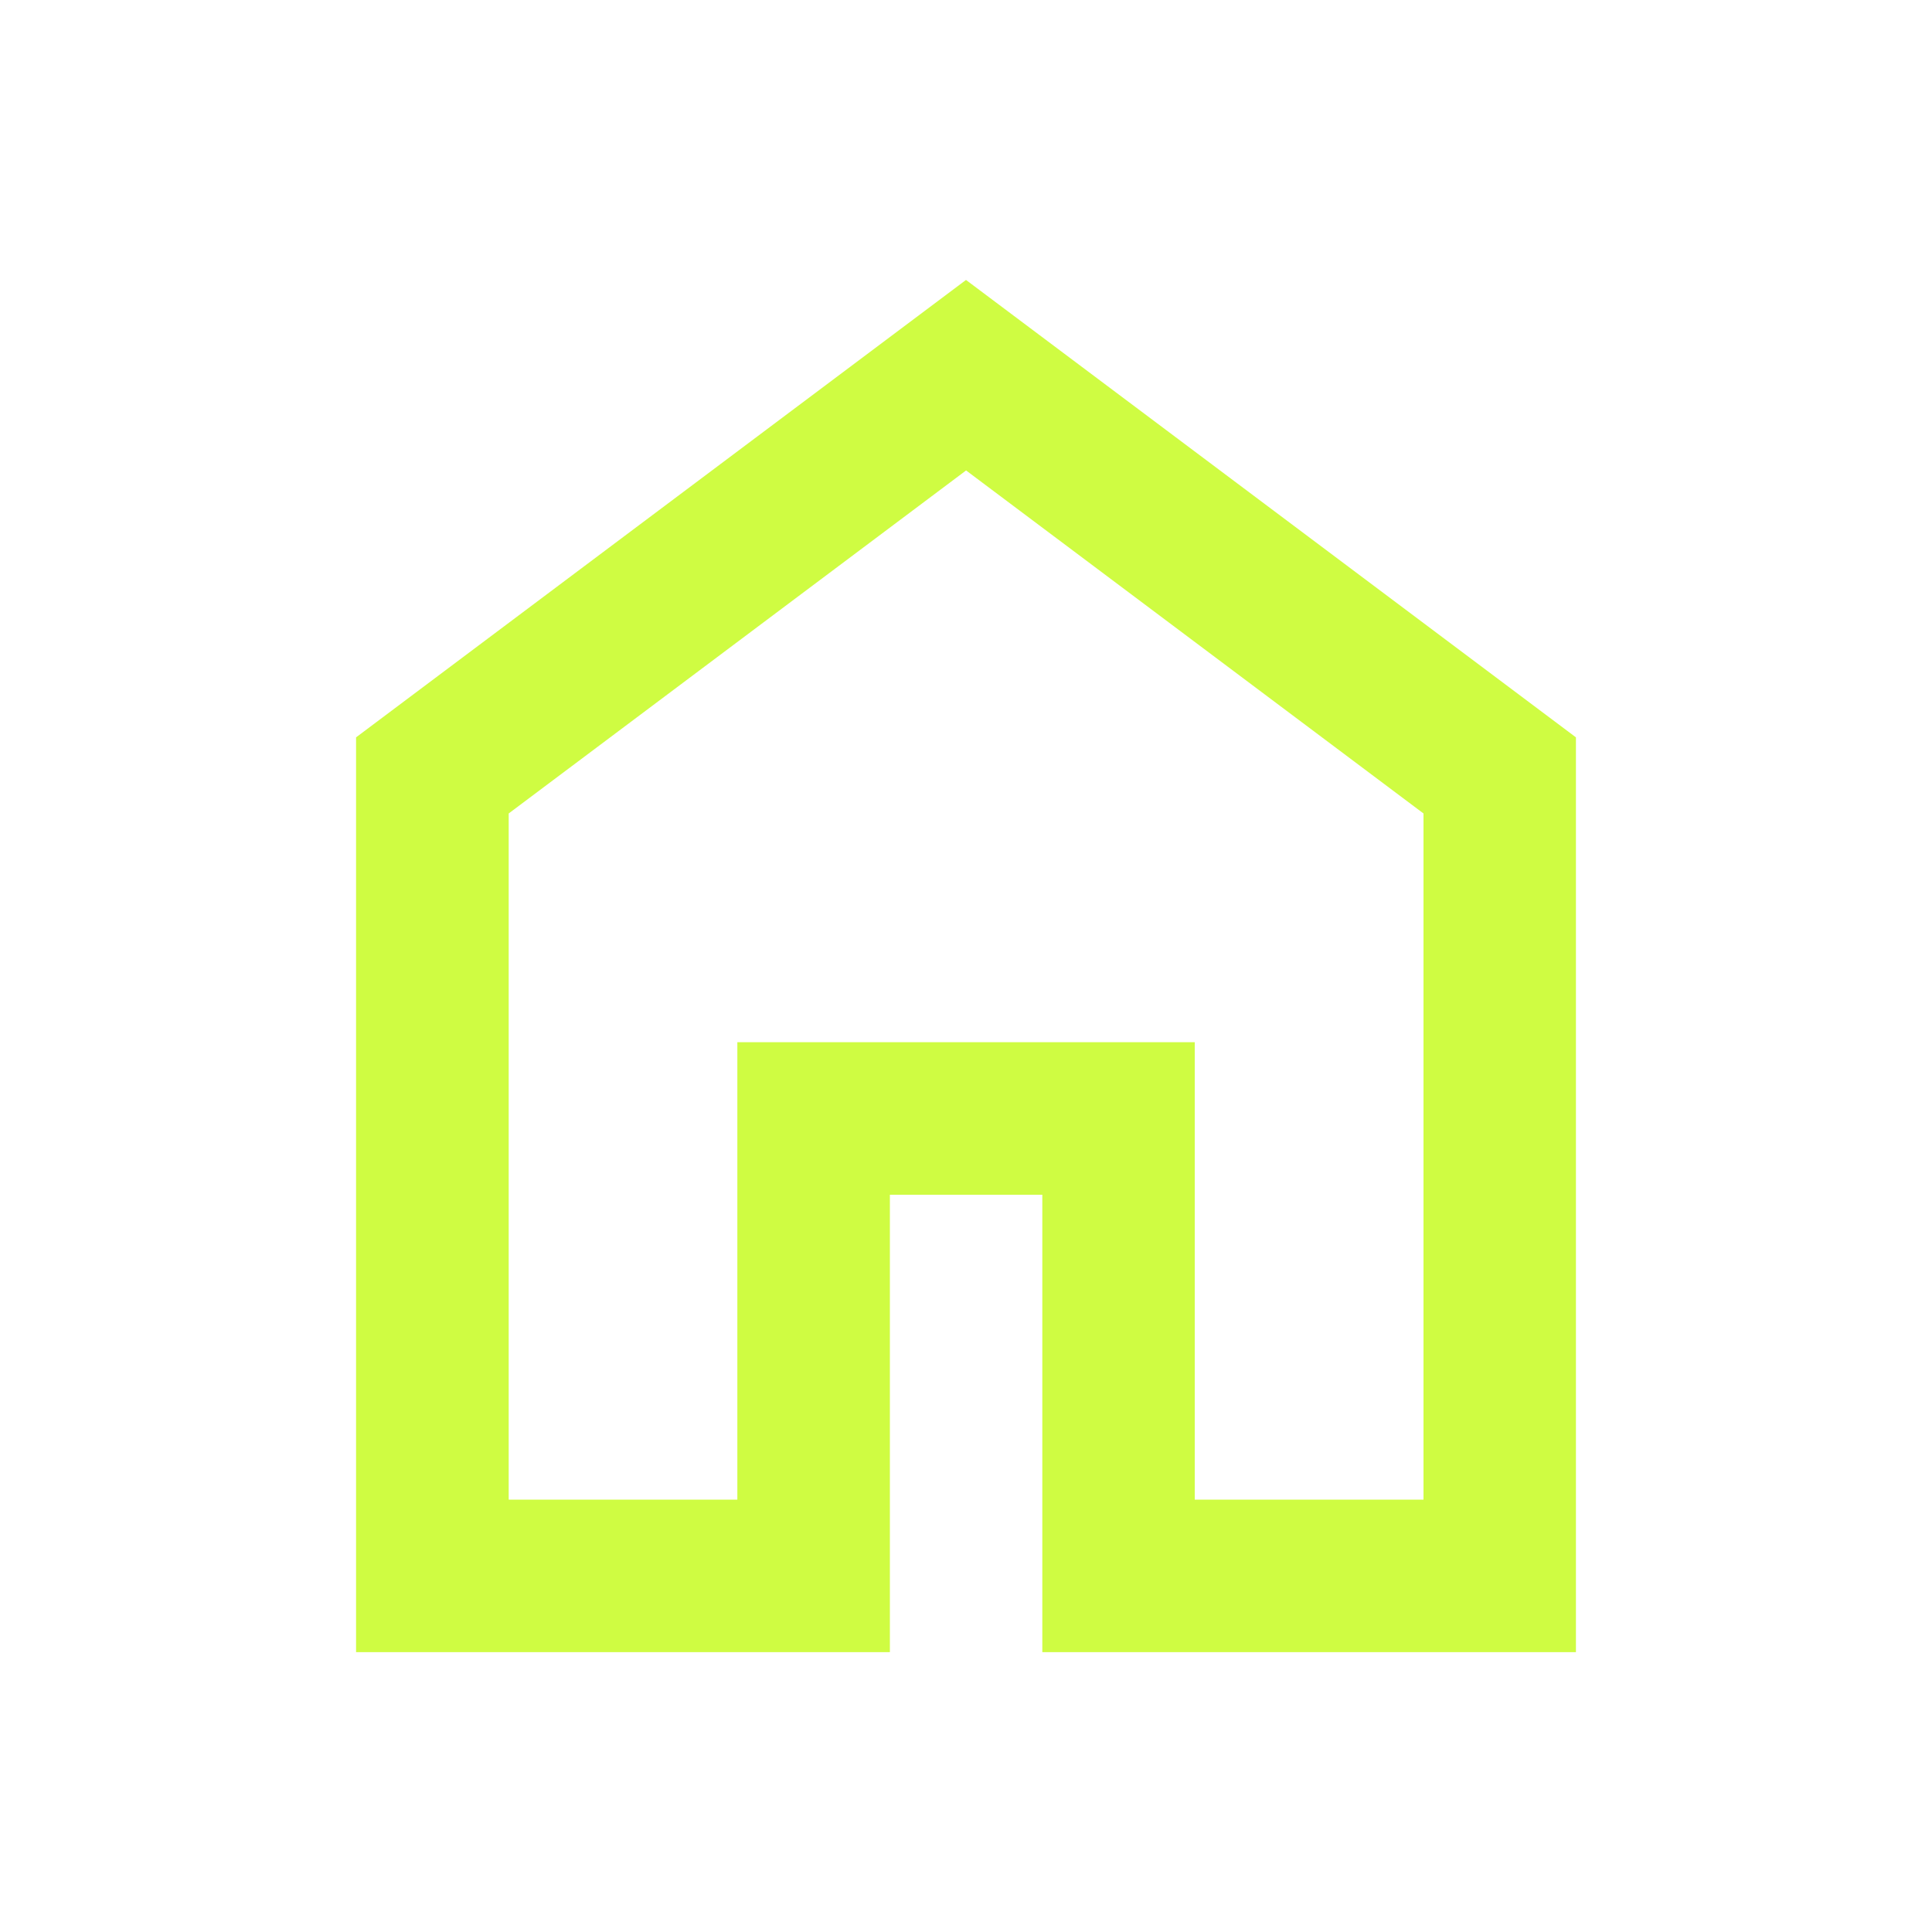 <?xml version="1.0" encoding="UTF-8"?> <svg xmlns="http://www.w3.org/2000/svg" xmlns:xlink="http://www.w3.org/1999/xlink" id="Capa_1" data-name="Capa 1" viewBox="0 0 200 200"><defs><style> .cls-1 { fill: none; } .cls-2 { fill: #cffc42; } .cls-3 { fill: url(#Nueva_muestra_de_motivo_1); } </style><pattern id="Nueva_muestra_de_motivo_1" data-name="Nueva muestra de motivo 1" x="0" y="0" width="270" height="265" patternTransform="translate(4213 -1535.5)" patternUnits="userSpaceOnUse" viewBox="0 0 270 265"><g><rect class="cls-1" width="270" height="265"></rect><rect class="cls-2" width="270" height="265"></rect></g></pattern></defs><path class="cls-3" d="M52.65,155.24h23.68v-47.35h47.35v47.35h23.68v-71.03l-47.35-35.51-47.35,35.51v71.03ZM36.86,171.03v-94.7l63.14-47.35,63.14,47.35v94.7h-55.24v-47.35h-15.78v47.35h-55.24Z"></path></svg> 